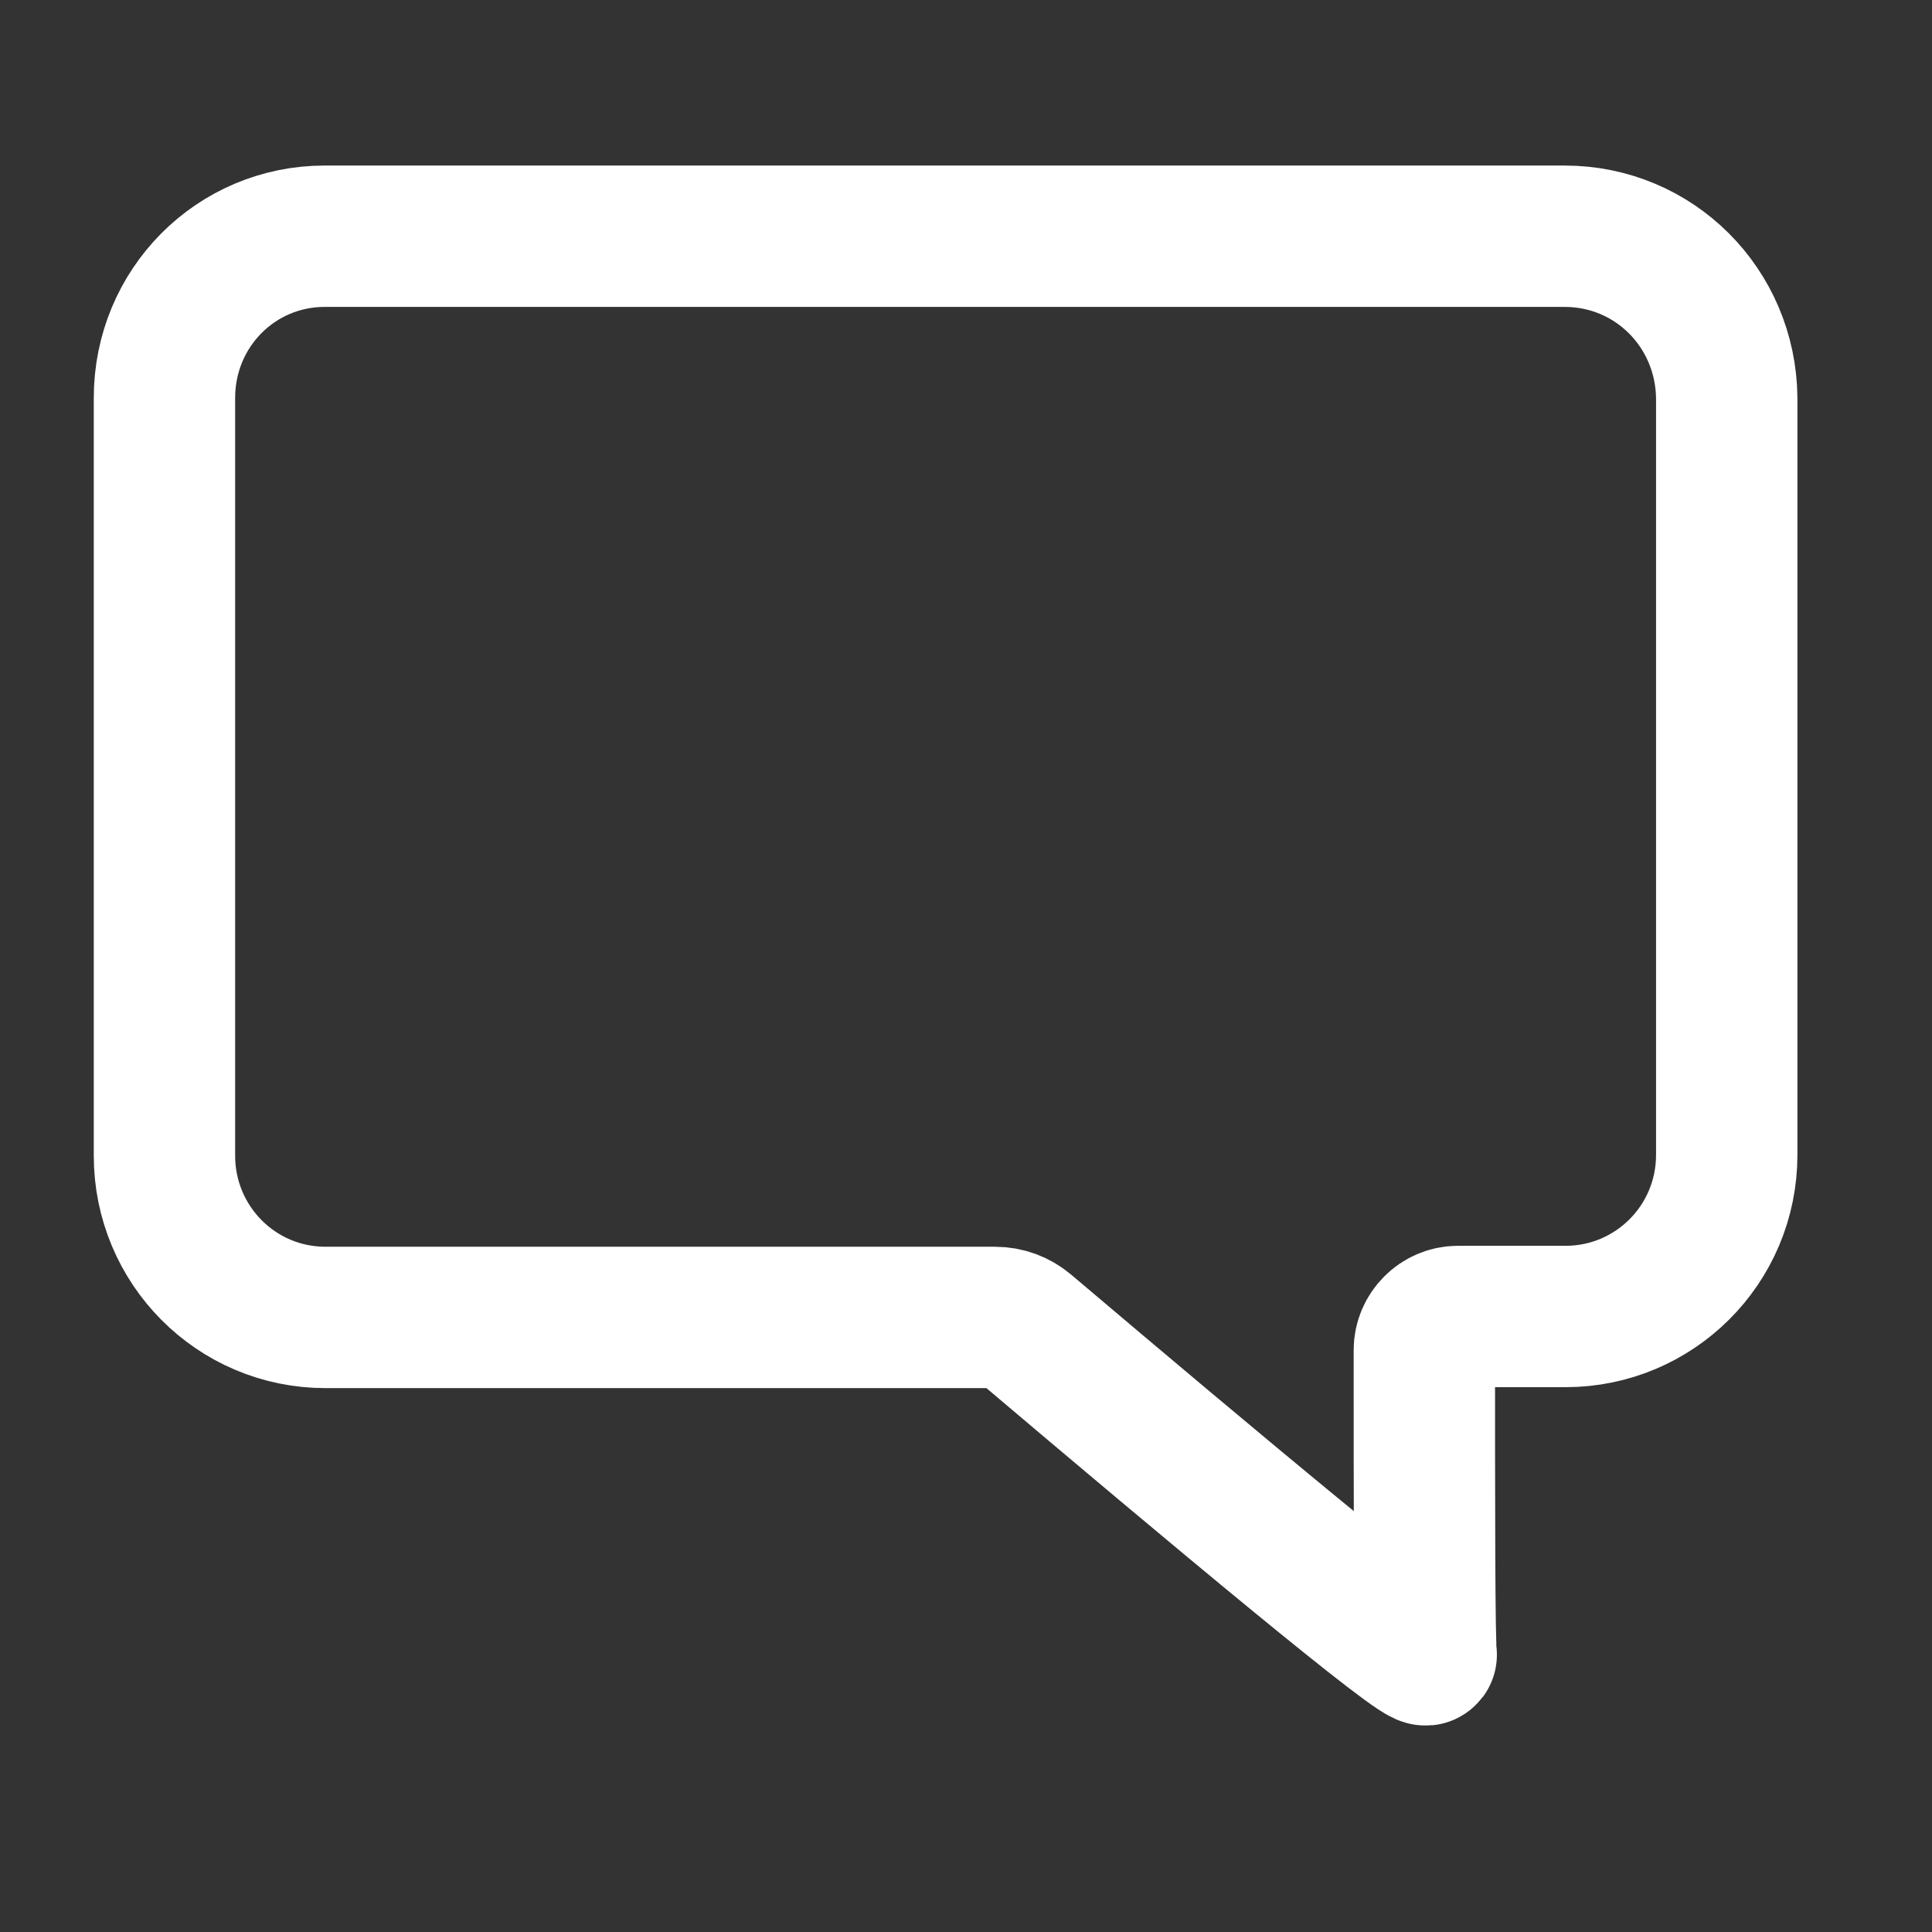 <svg width="41" height="41" viewBox="0 0 41 41" fill="none" xmlns="http://www.w3.org/2000/svg">
<rect x="0" y="0" width="41" height="41" fill="#333333" stroke="none"/>
<path d="M33.203 5.013H6.89C5.008 5.013 3.49 6.536 3.49 8.445V24.526C3.49 26.415 5.008 27.958 6.91 27.958H21.117C21.354 27.958 21.582 28.042 21.763 28.195C25.639 31.479 30.307 35.383 30.268 35.105C30.227 34.902 30.227 31.857 30.227 28.648C30.227 28.262 30.551 27.938 30.936 27.938H33.223C35.105 27.938 36.644 26.415 36.644 24.506V8.445C36.623 6.536 35.105 5.013 33.203 5.013Z" stroke="white" stroke-width="3" stroke-miterlimit="10"/>
</svg>
